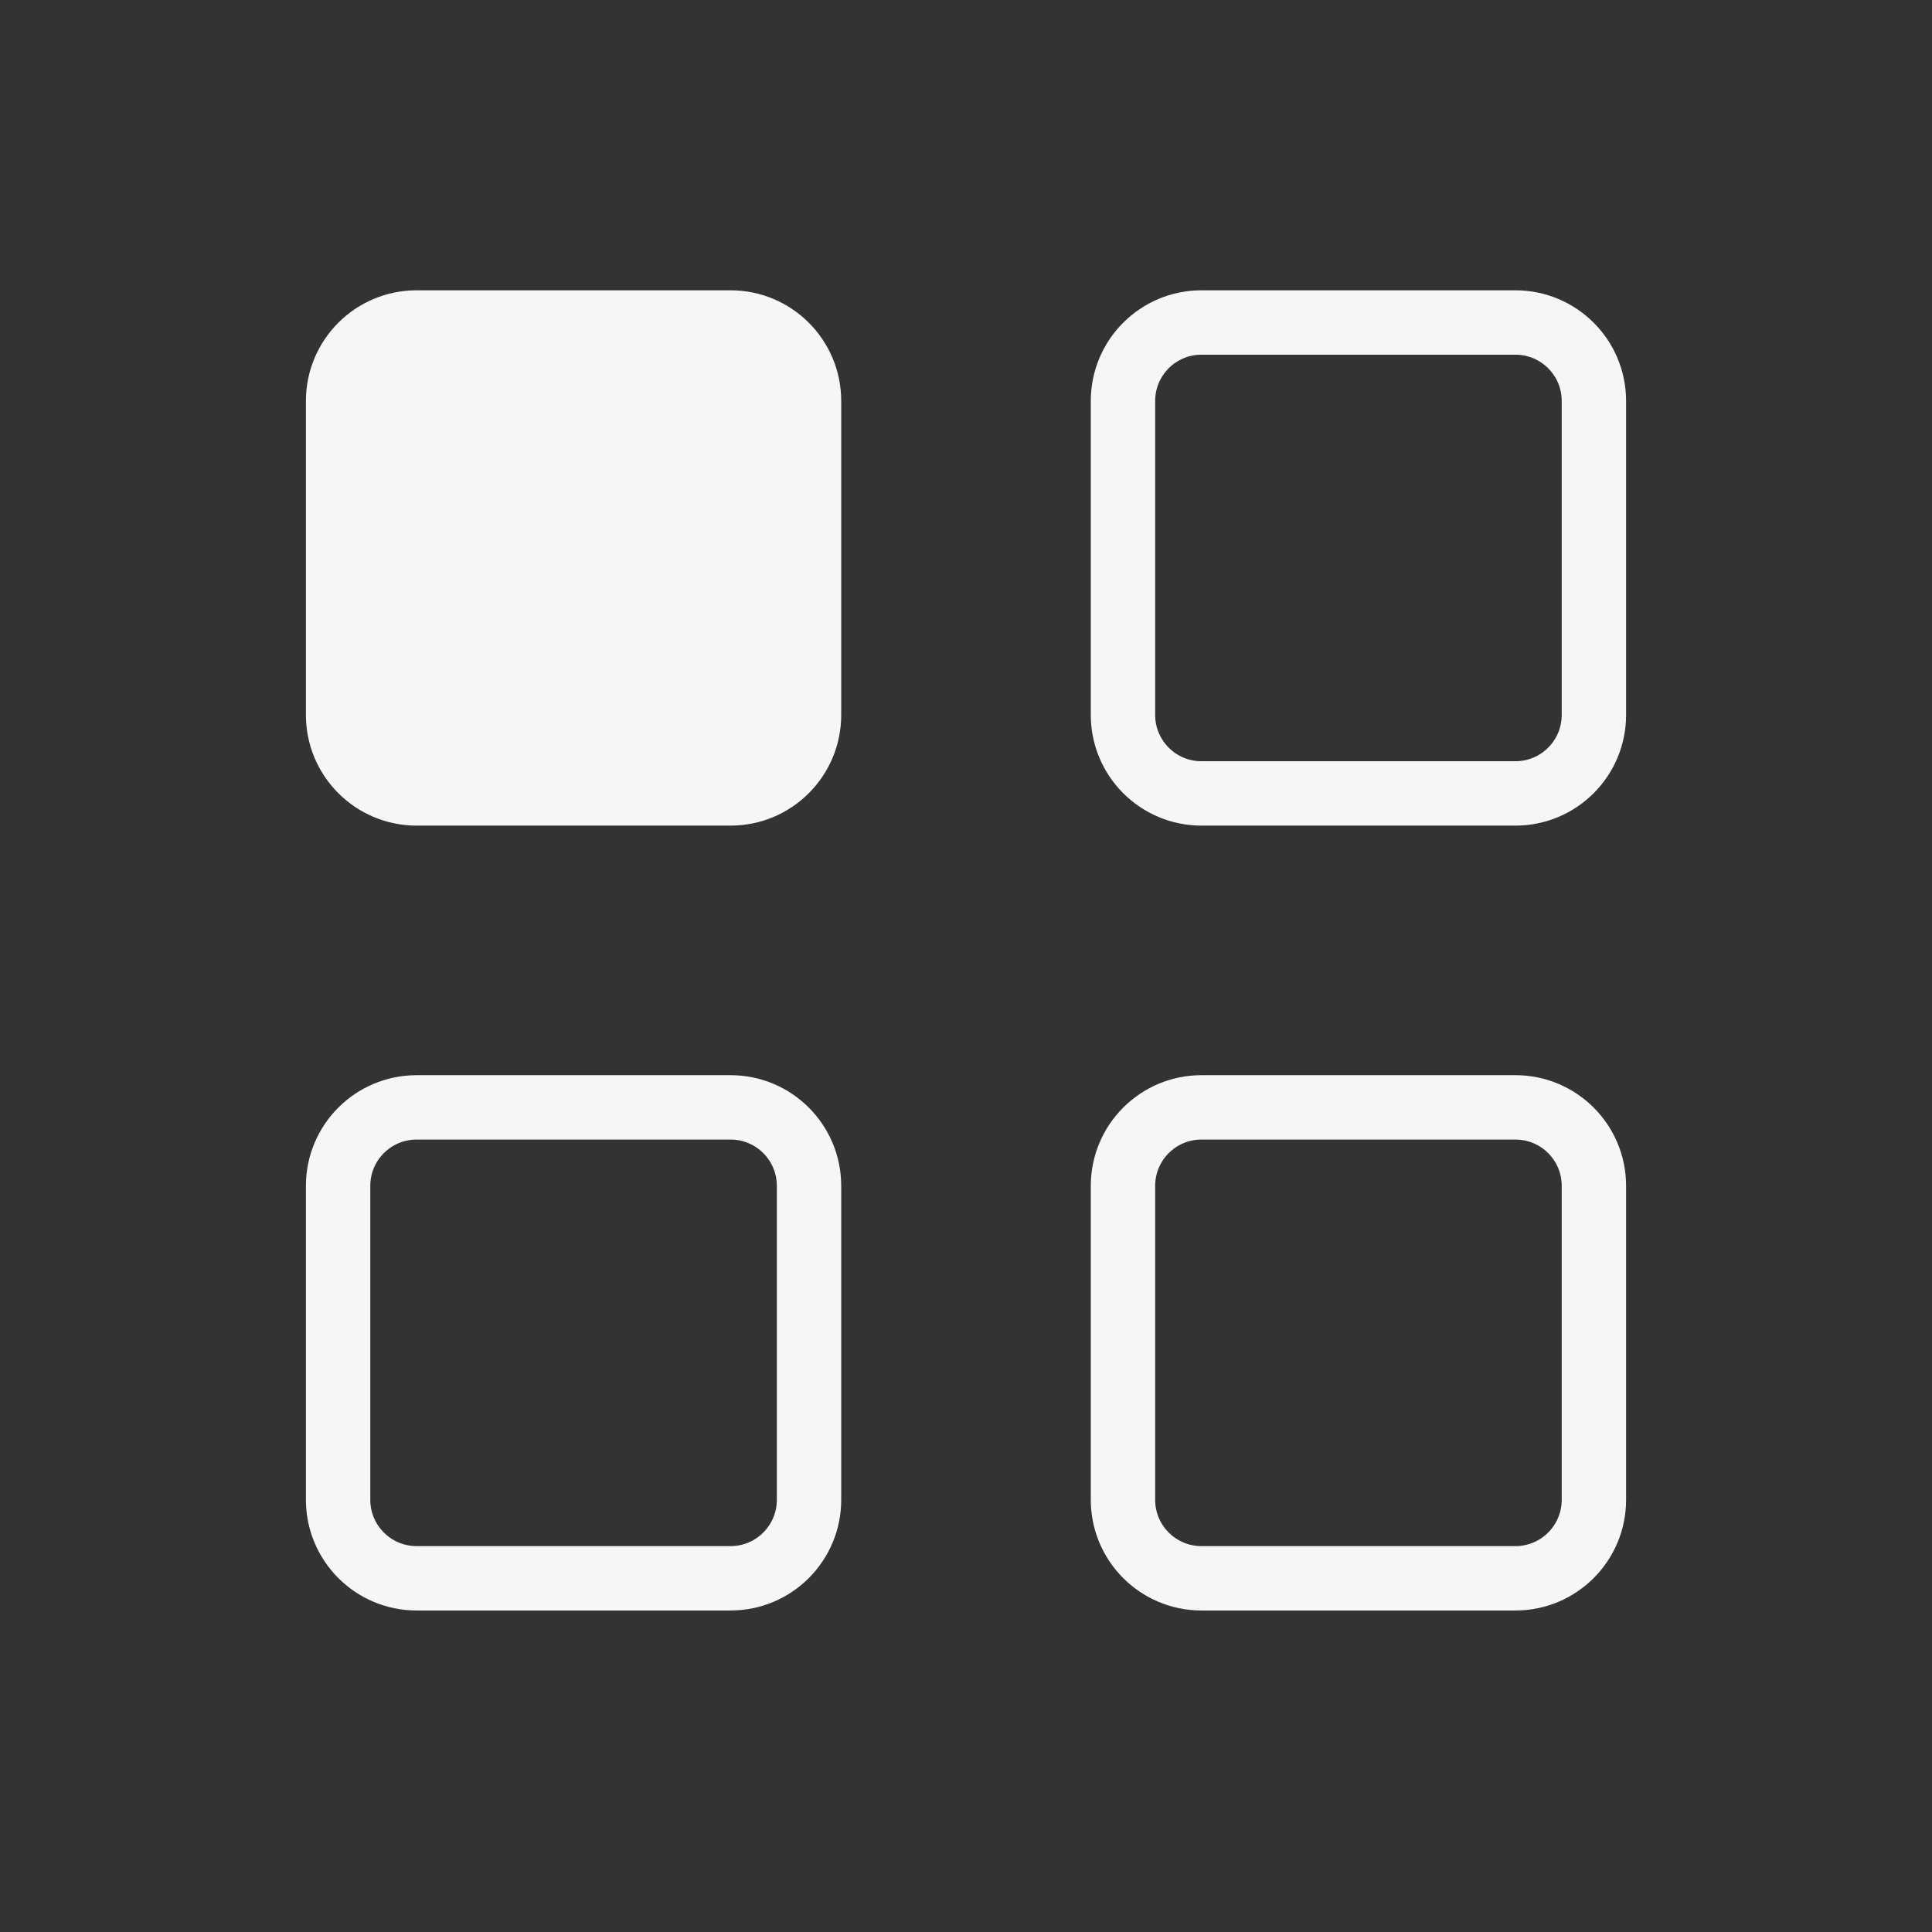 <svg xmlns="http://www.w3.org/2000/svg" width="40" height="40" viewBox="0 0 40 40" fill="none">
  <rect x="0" y="0" width="40" height="40" fill="#333333" stroke="none"/>
  <g clip-path="url(#clip0_8120_4259)">
    <path d="M15.125 6.677H8.625C7.728 6.677 7 7.404 7 8.302V14.802C7 15.699 7.728 16.427 8.625 16.427H15.125C16.023 16.427 16.75 15.699 16.75 14.802V8.302C16.75 7.404 16.023 6.677 15.125 6.677Z" fill="#F6F6F6" stroke="#F6F6F6" stroke-width="1.333" stroke-linecap="round" stroke-linejoin="round"/>
    <path d="M31.375 6.677H24.875C23.977 6.677 23.25 7.404 23.25 8.302V14.802C23.25 15.699 23.977 16.427 24.875 16.427H31.375C32.273 16.427 33 15.699 33 14.802V8.302C33 7.404 32.273 6.677 31.375 6.677Z" stroke="#F6F6F6" stroke-width="1.333" stroke-linecap="round" stroke-linejoin="round"/>
    <path d="M15.125 22.927H8.625C7.728 22.927 7 23.654 7 24.552V31.052C7 31.949 7.728 32.677 8.625 32.677H15.125C16.023 32.677 16.75 31.949 16.75 31.052V24.552C16.75 23.654 16.023 22.927 15.125 22.927Z" stroke="#F6F6F6" stroke-width="1.333" stroke-linecap="round" stroke-linejoin="round"/>
    <path d="M31.375 22.927H24.875C23.977 22.927 23.25 23.654 23.25 24.552V31.052C23.25 31.949 23.977 32.677 24.875 32.677H31.375C32.273 32.677 33 31.949 33 31.052V24.552C33 23.654 32.273 22.927 31.375 22.927Z" stroke="#F6F6F6" stroke-width="1.333" stroke-linecap="round" stroke-linejoin="round"/>
  </g>
  <defs>
    <clipPath id="clip0_8120_4259">
      <rect width="39" height="39" fill="white" transform="translate(0.5 0.177)"/>
    </clipPath>
  </defs>
</svg>

